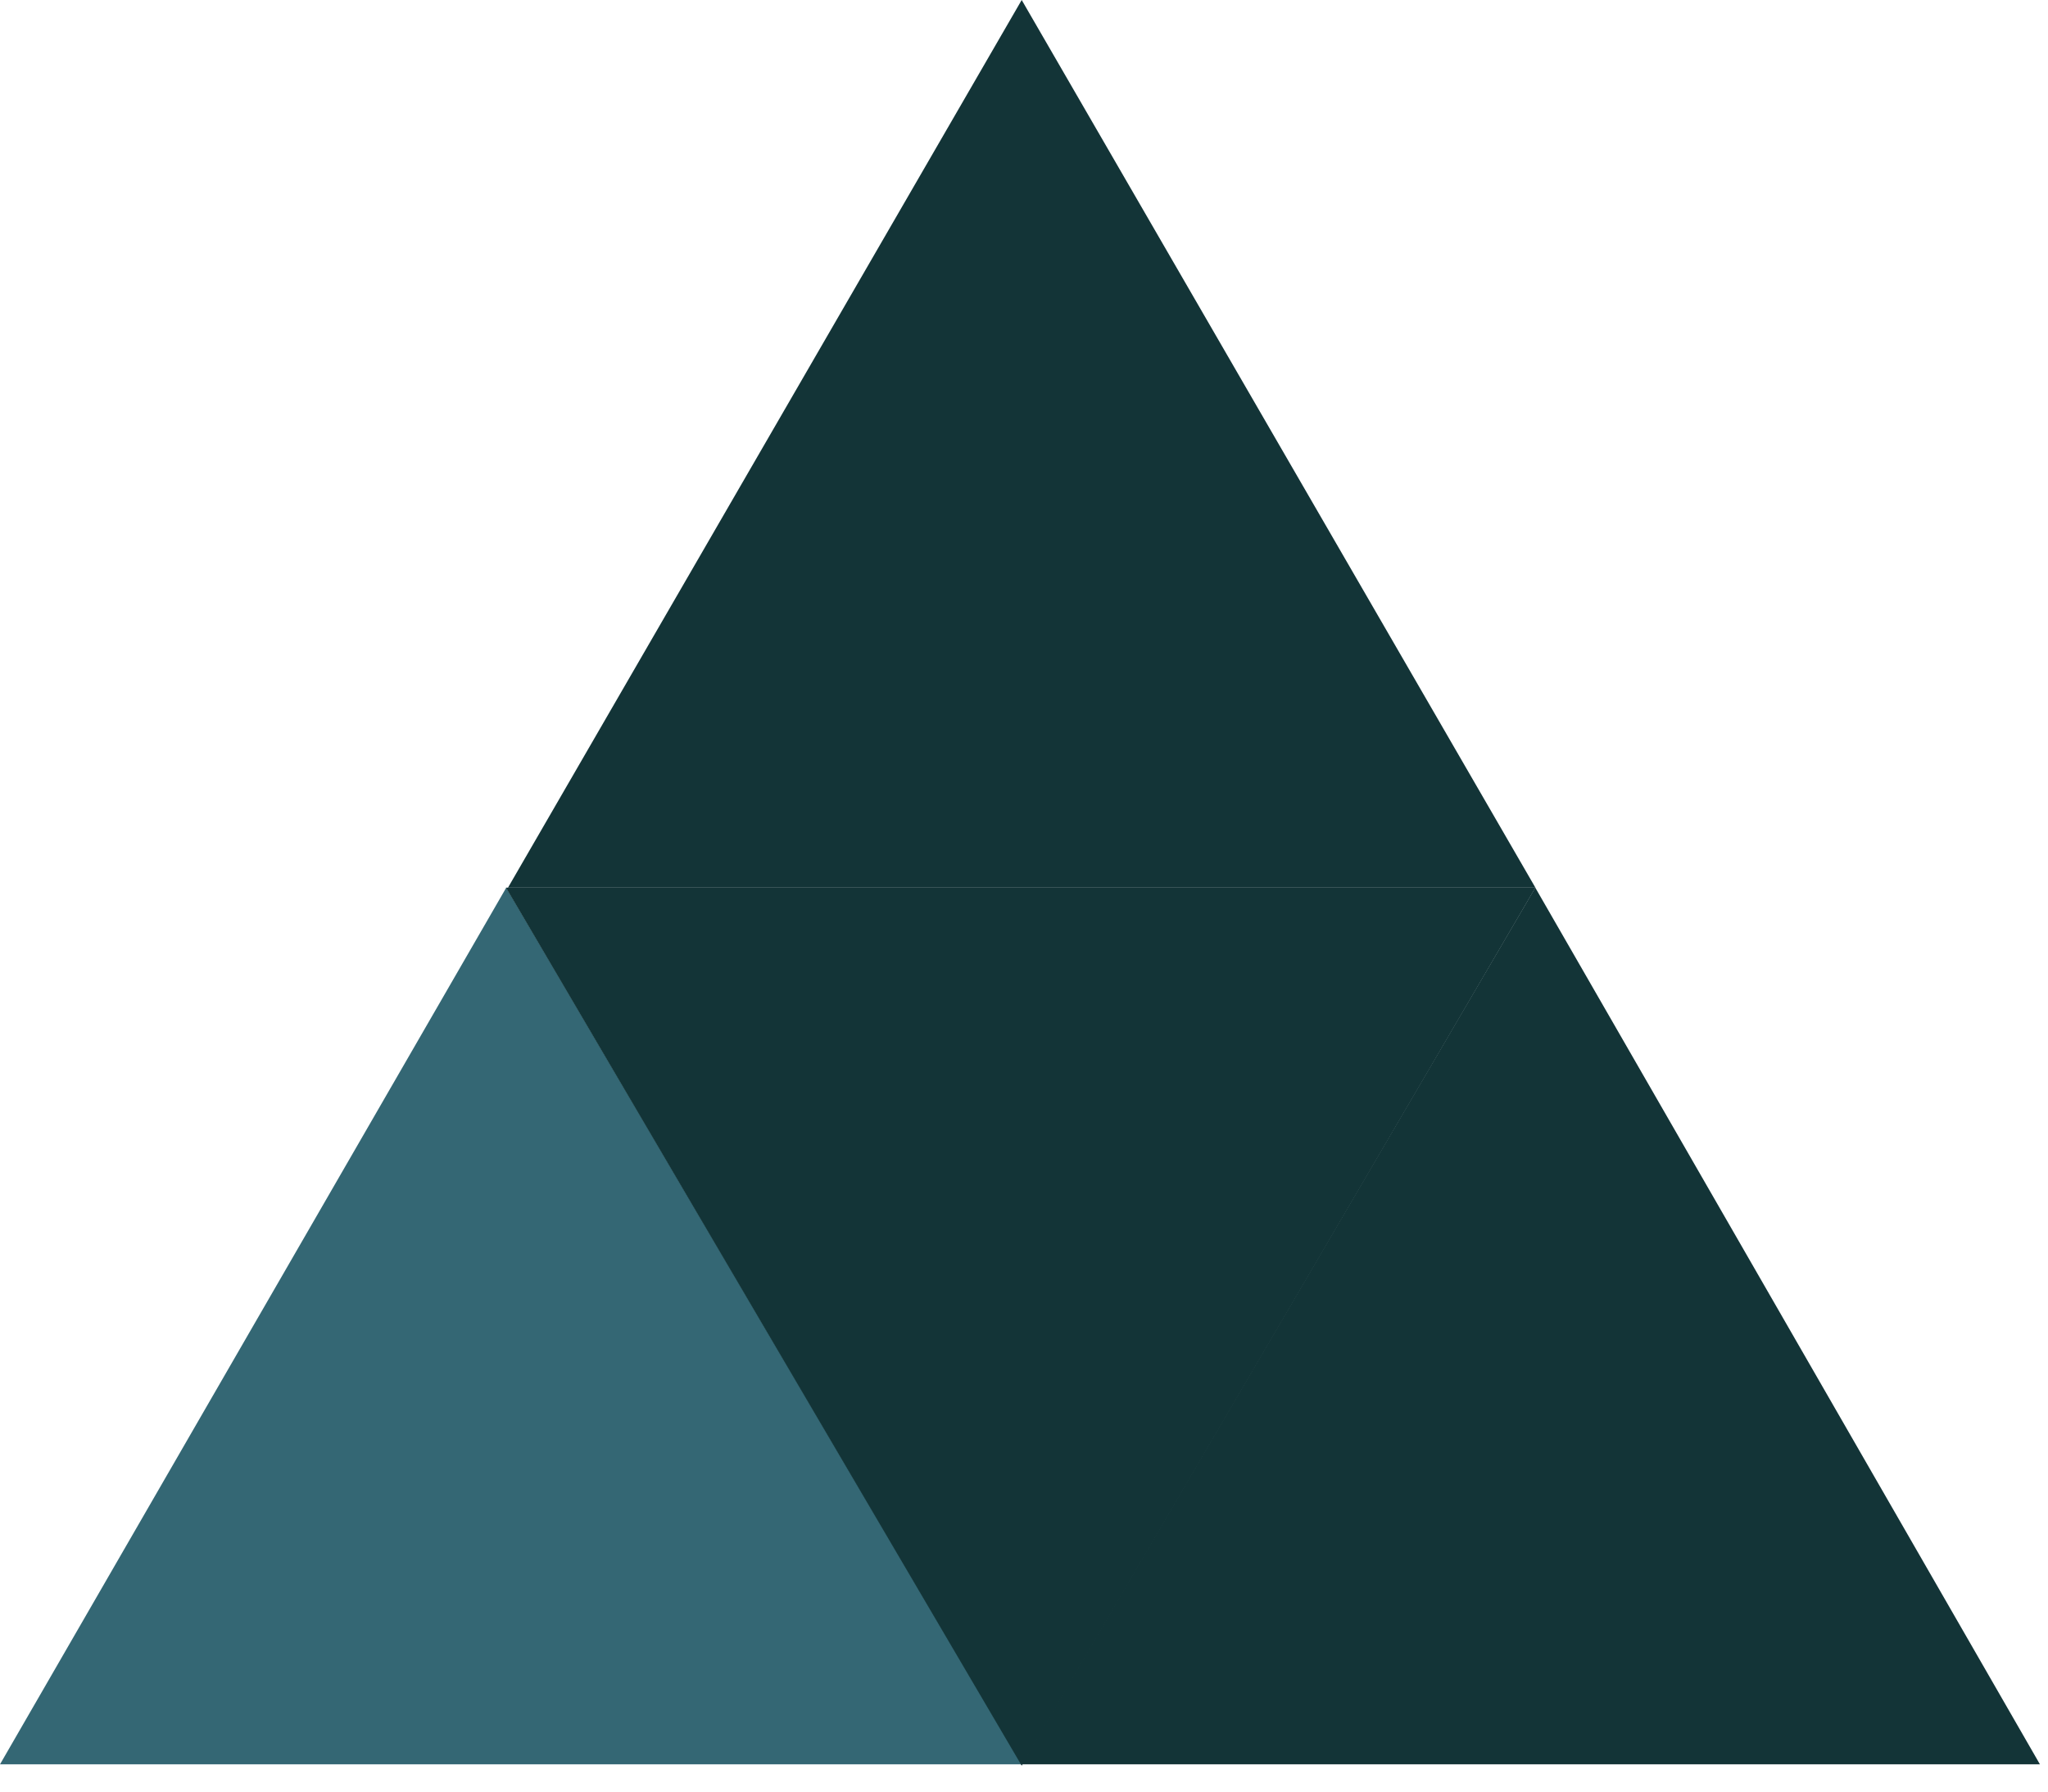 <?xml version="1.0" encoding="UTF-8"?>
<svg xmlns="http://www.w3.org/2000/svg" width="32" height="28" viewBox="0 0 32 28" fill="none">
  <path d="M7.91 13.873L15.963 27.574H0L7.91 13.873Z" fill="#346774"></path>
  <path d="M23.989 13.873L31.874 27.574H15.962L23.989 13.873Z" fill="#133437"></path>
  <path d="M15.964 0L23.991 13.873H7.937L15.964 0Z" fill="#133437"></path>
  <path d="M15.964 27.595L7.906 13.873L23.991 13.873L15.964 27.595Z" fill="#133437"></path>
</svg>
